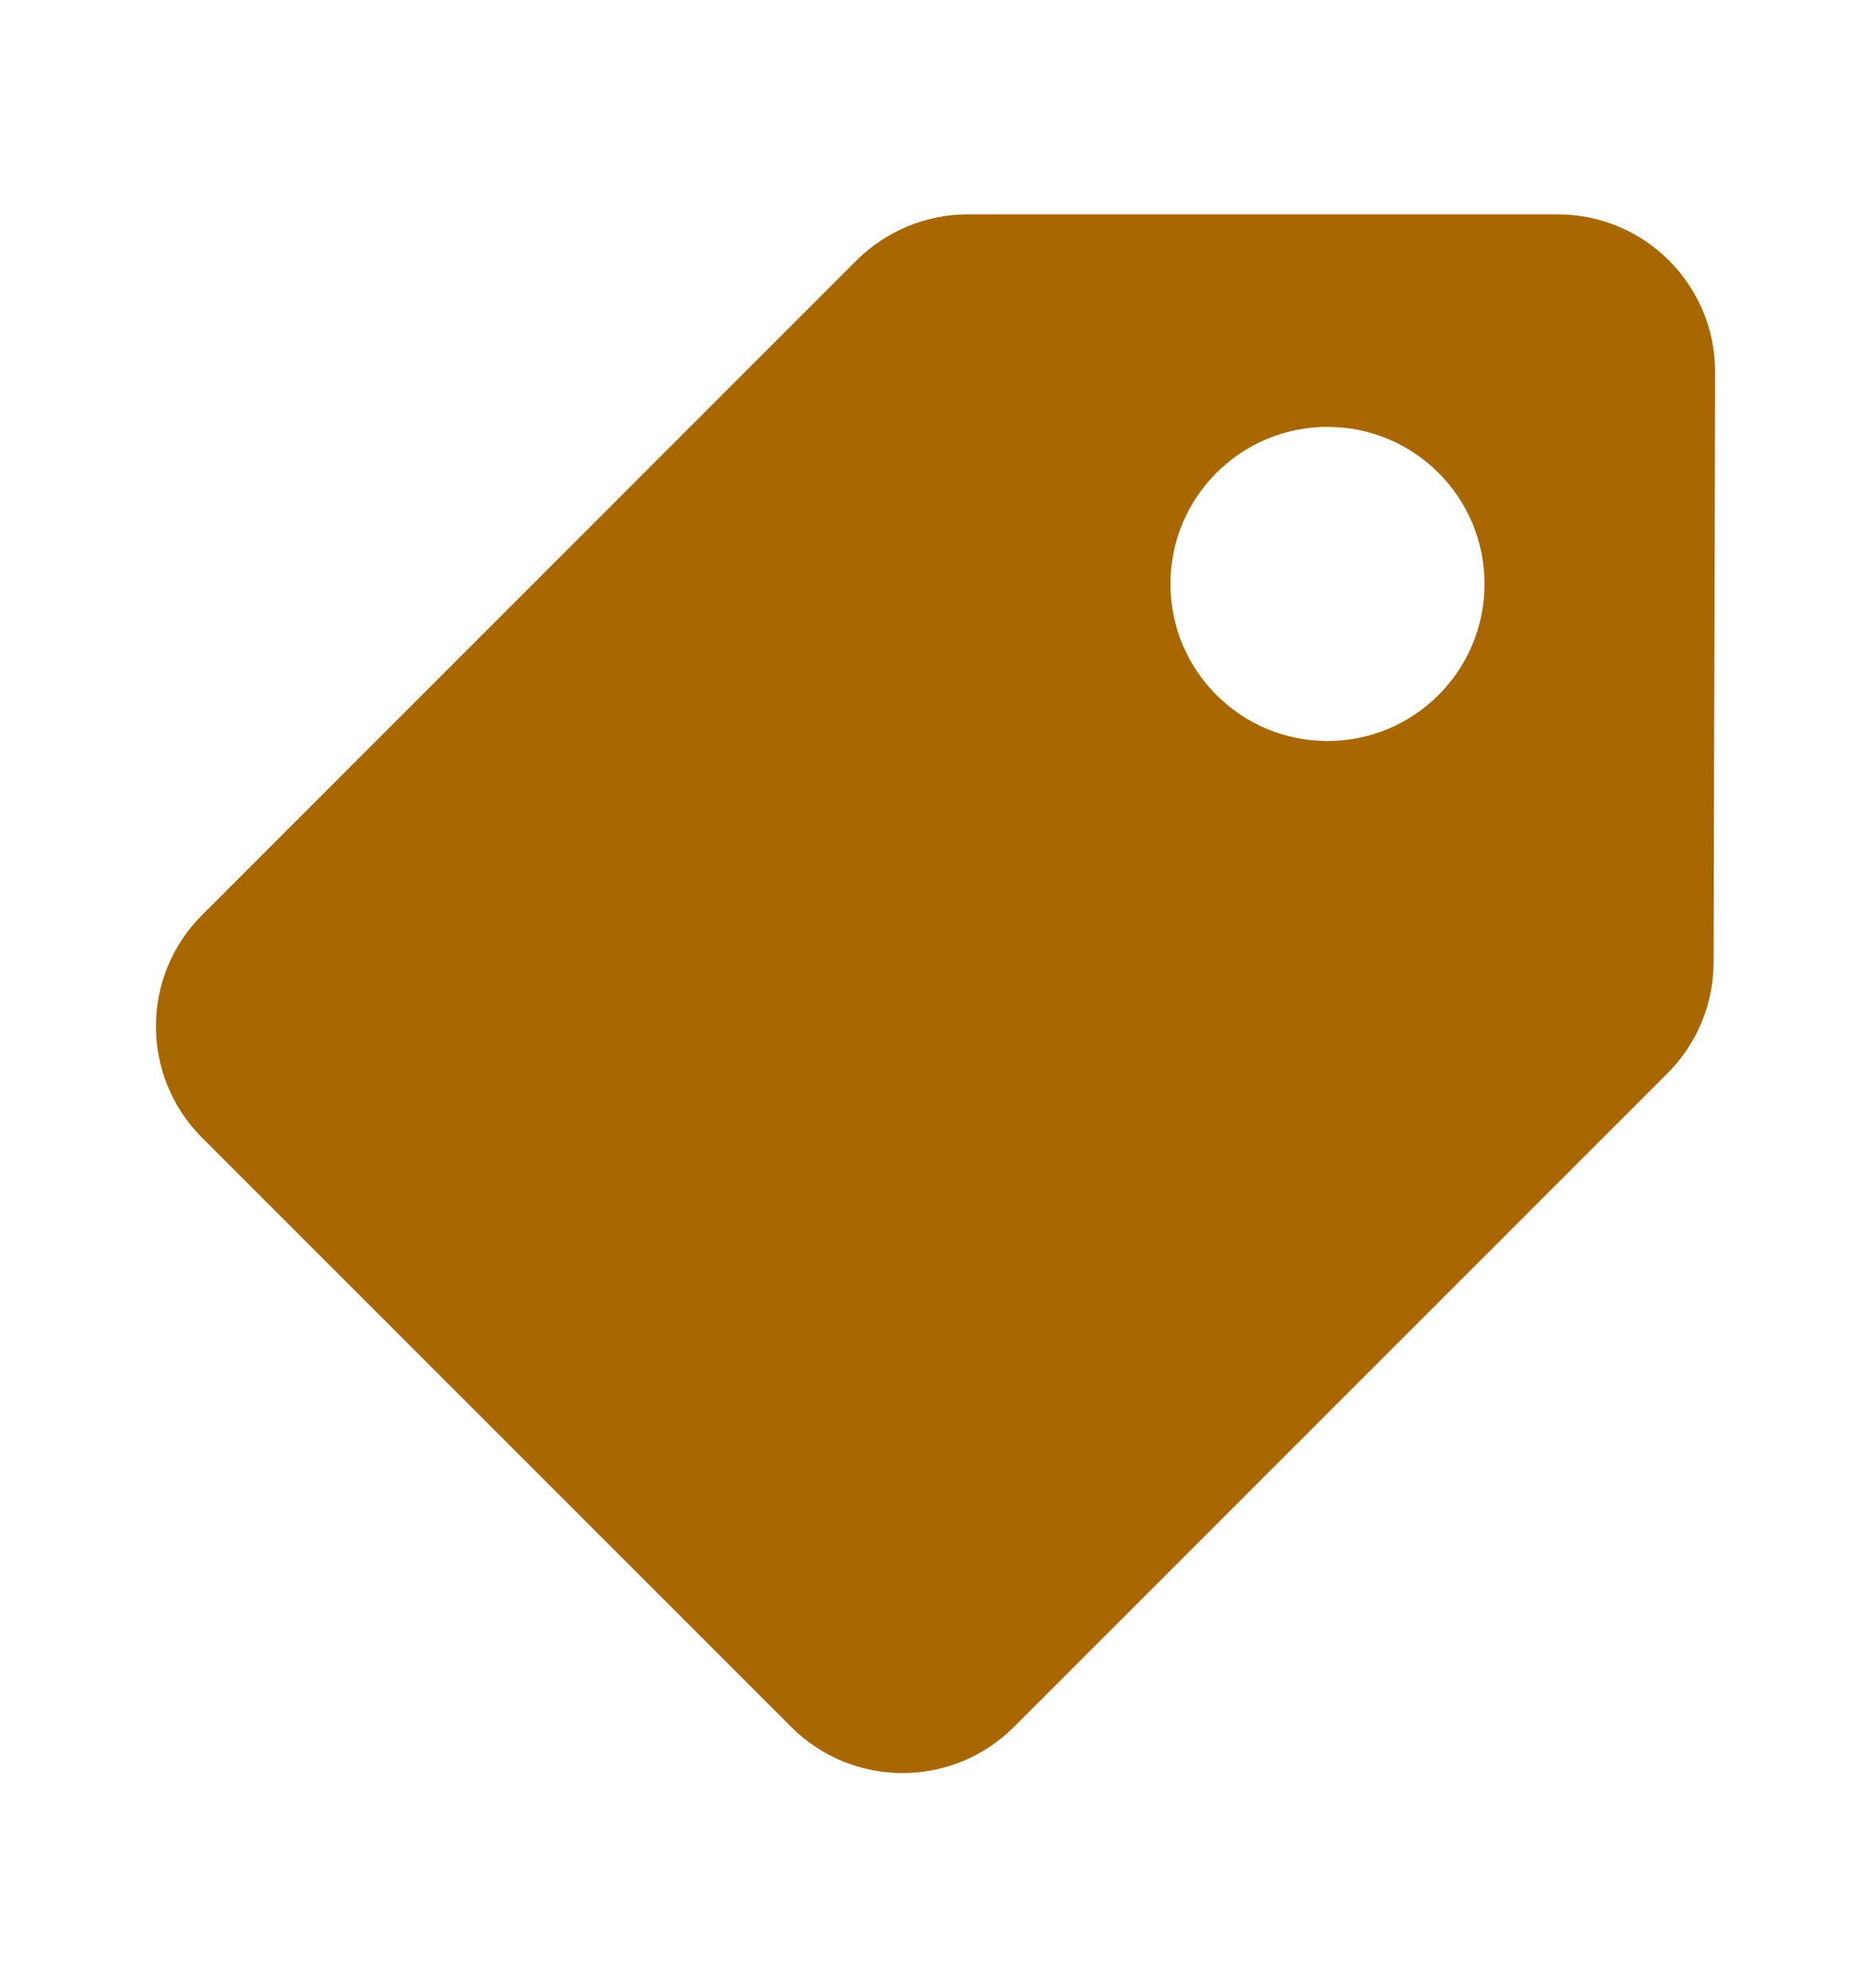 <svg width="16" height="17" viewBox="0 0 16 17" fill="none" xmlns="http://www.w3.org/2000/svg">
<path d="M13.321 1.833H8.276C7.919 1.833 7.577 1.975 7.324 2.227L1.728 7.824C1.202 8.349 1.202 9.202 1.728 9.728L6.767 14.767C7.292 15.292 8.144 15.292 8.67 14.767L14.26 9.177C14.512 8.925 14.653 8.585 14.654 8.229L14.667 3.182C14.668 2.438 14.066 1.833 13.321 1.833ZM11.352 6.336C10.611 6.336 10.009 5.735 10.009 4.993C10.009 4.251 10.611 3.65 11.352 3.65C12.094 3.65 12.695 4.251 12.695 4.993C12.695 5.735 12.094 6.336 11.352 6.336Z" fill="#A86700"/>
</svg>
